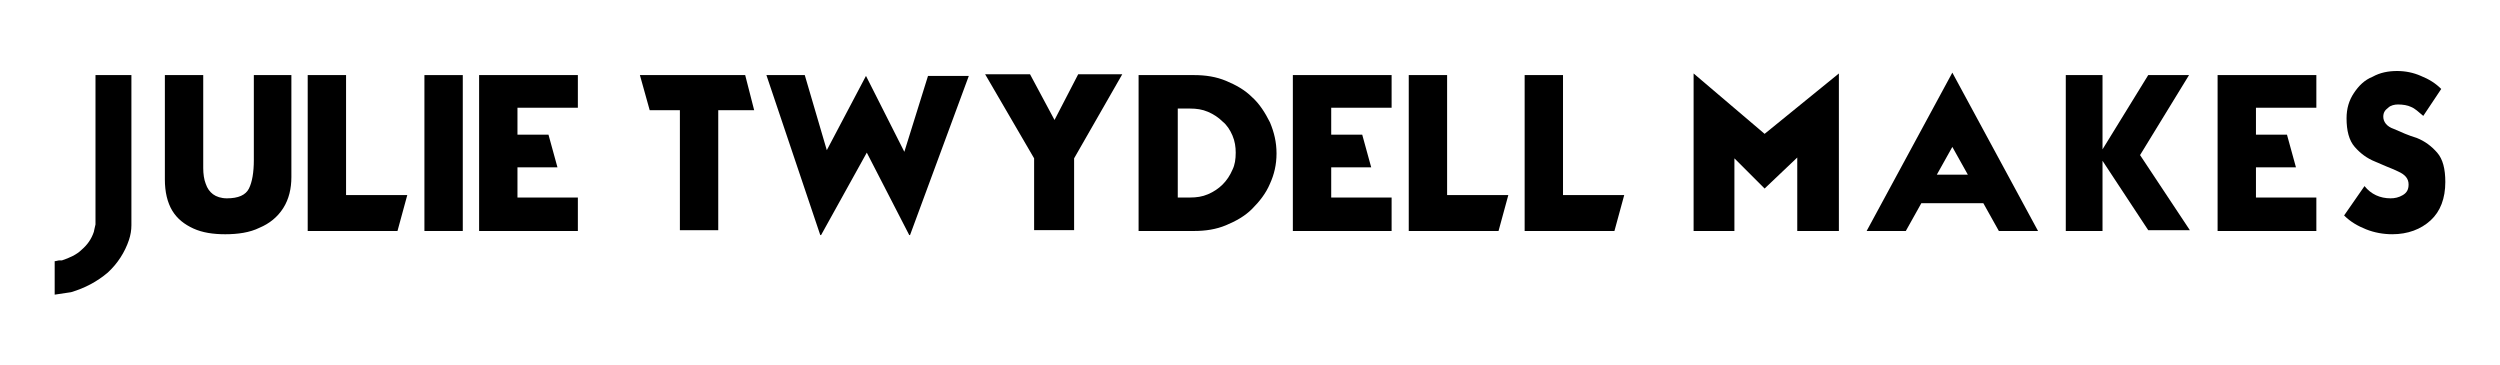 <?xml version="1.0" encoding="utf-8"?>
<!-- Generator: Adobe Illustrator 26.2.1, SVG Export Plug-In . SVG Version: 6.00 Build 0)  -->
<svg version="1.1" id="Layer_1" xmlns="http://www.w3.org/2000/svg" xmlns:xlink="http://www.w3.org/1999/xlink" x="0px" y="0px"
	 viewBox="0 0 306.3 44.7" style="enable-background:new 0 0 306.3 44.7;" xml:space="preserve">
<g>
	<path d="M16.1,9.2v18.4h0c0,0.6-0.1,1.2-0.3,1.8c-0.5,1.5-1.4,2.9-2.6,4c-1.3,1.1-2.8,1.9-4.5,2.4c-0.6,0.1-1.3,0.2-2,0.3v-4.1
		c0.2,0,0.4-0.1,0.6-0.1c0.1,0,0.1,0,0.2,0h0.1l0,0c0.9-0.3,1.8-0.7,2.4-1.3c0.7-0.6,1.2-1.3,1.5-2.2c0-0.1,0.1-0.4,0.2-0.9h0V9.2
		H16.1z"/>
	<path d="M35.7,9.2v12.5c0,1.4-0.3,2.7-1,3.8c-0.7,1.1-1.7,1.9-2.9,2.4c-1.2,0.6-2.7,0.8-4.2,0.8c-1.5,0-2.8-0.2-3.9-0.7
		c-1.1-0.5-2-1.2-2.6-2.2c-0.6-1-0.9-2.3-0.9-3.8V9.2l4.7,0v11.4c0,0.7,0.1,1.4,0.3,1.9c0.2,0.6,0.5,1,0.9,1.3
		c0.4,0.3,1,0.5,1.7,0.5c1.4,0,2.3-0.4,2.7-1.2c0.4-0.8,0.6-2,0.6-3.5V9.2L35.7,9.2z"/>
	<path d="M48.7,28.3h-11V9.2l4.7,0v14.7h7.5L48.7,28.3z"/>
	<path d="M52,9.2h4.7v19.1l-4.7,0V9.2z"/>
	<path d="M70.8,28.3H58.7V9.2h12.1v4h-7.4v3.3h3.8l1.1,4h-4.9v3.7h7.4V28.3z"/>
	<path d="M83.3,13.5h-3.7l-1.2-4.3h12.9l1.1,4.3H88v14.7h-4.7V13.5z"/>
	<path d="M98.6,9.2l2.7,9.2l4.8-9.1l4.7,9.3l2.9-9.3h5l-7.2,19.5h-0.1l-5.2-10.1l-5.6,10.1h-0.1L93.9,9.2H98.6z"/>
	<path d="M131.6,19.4v8.8h-4.9v-8.8l-6-10.3h5.5l3,5.6l2.9-5.6h5.4L131.6,19.4z"/>
	<path d="M139.5,28.3V9.2h6.8c1.4,0,2.7,0.2,3.9,0.7c1.2,0.5,2.3,1.1,3.2,2c0.9,0.8,1.6,1.9,2.2,3.1c0.5,1.2,0.8,2.4,0.8,3.8
		s-0.3,2.6-0.8,3.7c-0.5,1.2-1.3,2.2-2.2,3.1c-0.9,0.9-2,1.5-3.2,2c-1.2,0.5-2.5,0.7-3.9,0.7H139.5z M144.3,13.2v11h1.5
		c0.8,0,1.5-0.1,2.2-0.4c0.7-0.3,1.3-0.7,1.8-1.2c0.5-0.5,0.9-1.1,1.2-1.8c0.3-0.6,0.4-1.3,0.4-2.1c0-0.7-0.1-1.4-0.4-2.1
		c-0.3-0.7-0.7-1.3-1.2-1.7c-0.5-0.5-1.1-0.9-1.8-1.2c-0.7-0.3-1.4-0.4-2.2-0.4H144.3z"/>
	<path d="M170.5,28.3h-12.1V9.2h12.1v4h-7.4v3.3h3.8l1.1,4h-4.9v3.7h7.4V28.3z"/>
	<path d="M183.6,28.3h-11V9.2l4.7,0v14.7h7.5L183.6,28.3z"/>
	<path d="M197.8,28.3h-11V9.2l4.7,0v14.7h7.5L197.8,28.3z"/>
	<path d="M225.3,9v19.3l-5.1,0v-9l-4,3.8l-3.7-3.7l0,8.9h-5V9l8.7,7.4L225.3,9z"/>
	<path d="M243,24.9h-7.6l-1.9,3.4h-4.8l10.5-19.4l10.5,19.4h-4.8L243,24.9z M241.1,21.4l-1.9-3.4l-1.9,3.4H241.1z"/>
	<path d="M257.6,19.7v8.6h-4.5V9.2h4.5v9.1l5.6-9.1h5l-6,9.8l6.1,9.2h-5.1L257.6,19.7z"/>
	<path d="M283.8,28.3h-12.1V9.2h12.1v4h-7.4v3.3h3.8l1.1,4h-4.9v3.7h7.4V28.3z"/>
	<path d="M296.9,14.2c-0.6-0.5-1-0.9-1.5-1.1c-0.4-0.2-1-0.3-1.6-0.3c-0.4,0-0.9,0.1-1.2,0.4c-0.4,0.3-0.6,0.6-0.6,1.1
		c0,0.6,0.4,1.2,1.3,1.5c0.9,0.4,1.8,0.8,2.8,1.1c1,0.4,1.8,1,2.5,1.8c0.7,0.8,1,2,1,3.6c0,2-0.6,3.6-1.8,4.7
		c-1.2,1.1-2.8,1.7-4.7,1.7c-1.1,0-2.2-0.2-3.2-0.6c-1-0.4-1.9-0.9-2.7-1.7l2.5-3.6c0.8,1,1.9,1.5,3.2,1.5c0.5,0,1-0.1,1.5-0.4
		c0.5-0.3,0.7-0.7,0.7-1.3c0-0.7-0.4-1.2-1.3-1.6c-0.4-0.2-0.9-0.4-1.4-0.6l-0.7-0.3l-0.7-0.3c-1-0.4-1.8-1-2.5-1.8
		c-0.7-0.8-1-2-1-3.5c0-1.2,0.3-2.2,0.9-3.1c0.6-0.9,1.3-1.6,2.3-2c0.9-0.5,1.9-0.7,3-0.7c1,0,2,0.2,2.9,0.6c1,0.4,1.8,0.9,2.5,1.6
		L296.9,14.2z"/>
</g>
</svg>
